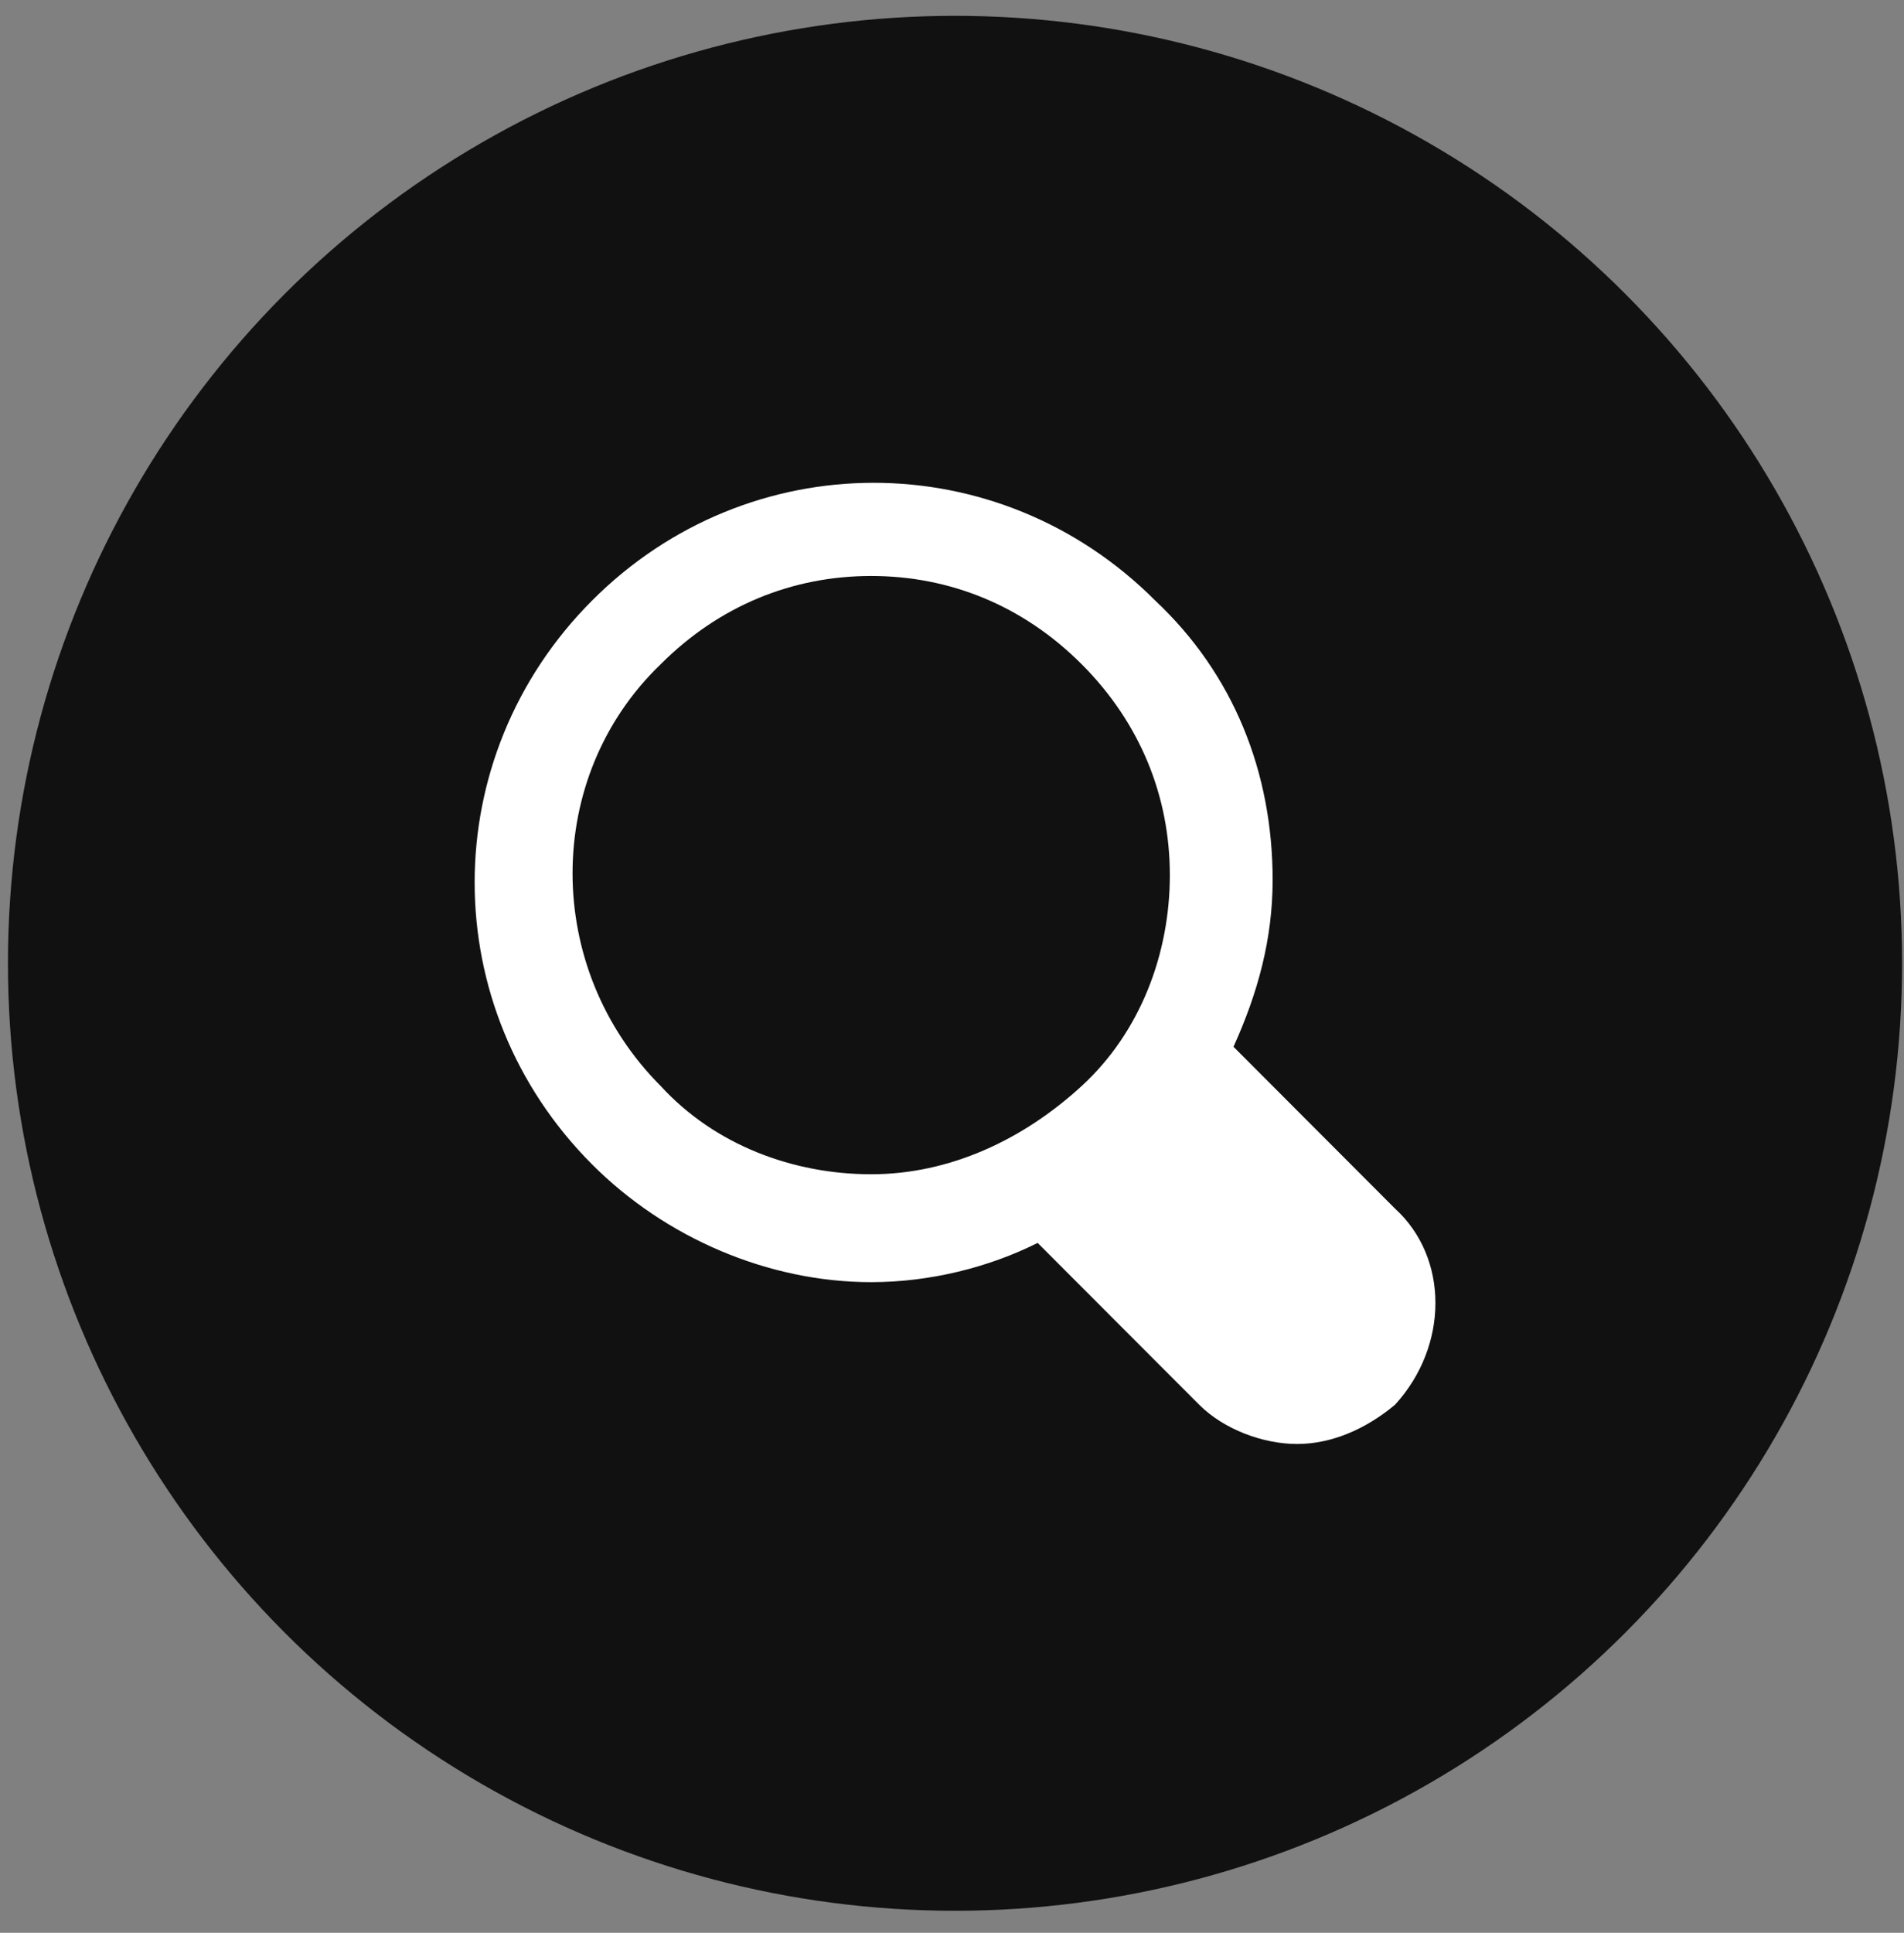 <svg width="68" height="69" viewBox="0 0 68 69" fill="none" xmlns="http://www.w3.org/2000/svg">
<rect x="0" y="0" width="68" height="69" fill="#808080" stroke="none"/>
<circle cx="34.108" cy="34.389" r="33.824" fill="#111111"/>
<path d="M49.822 43.146L44.053 37.368C44.927 35.443 45.451 33.517 45.451 31.416C45.451 27.564 44.053 24.063 41.255 21.437C35.66 15.835 26.743 15.835 21.148 21.437C15.553 27.039 15.553 35.968 21.148 41.57C23.77 44.196 27.442 45.772 31.114 45.772C33.212 45.772 35.31 45.246 37.059 44.371L42.829 50.148C43.703 51.024 45.102 51.549 46.326 51.549C47.55 51.549 48.773 51.024 49.822 50.148C51.746 48.048 51.746 44.896 49.822 43.146ZM23.596 38.769C19.399 34.567 19.399 27.739 23.596 23.713C25.694 21.612 28.316 20.562 31.114 20.562C33.911 20.562 36.534 21.612 38.632 23.713C40.73 25.814 41.78 28.44 41.78 31.241C41.78 34.042 40.73 36.843 38.632 38.769C36.534 40.695 33.911 41.92 31.114 41.92C28.316 41.92 25.519 40.87 23.596 38.769Z" fill="white"/>
</svg>
